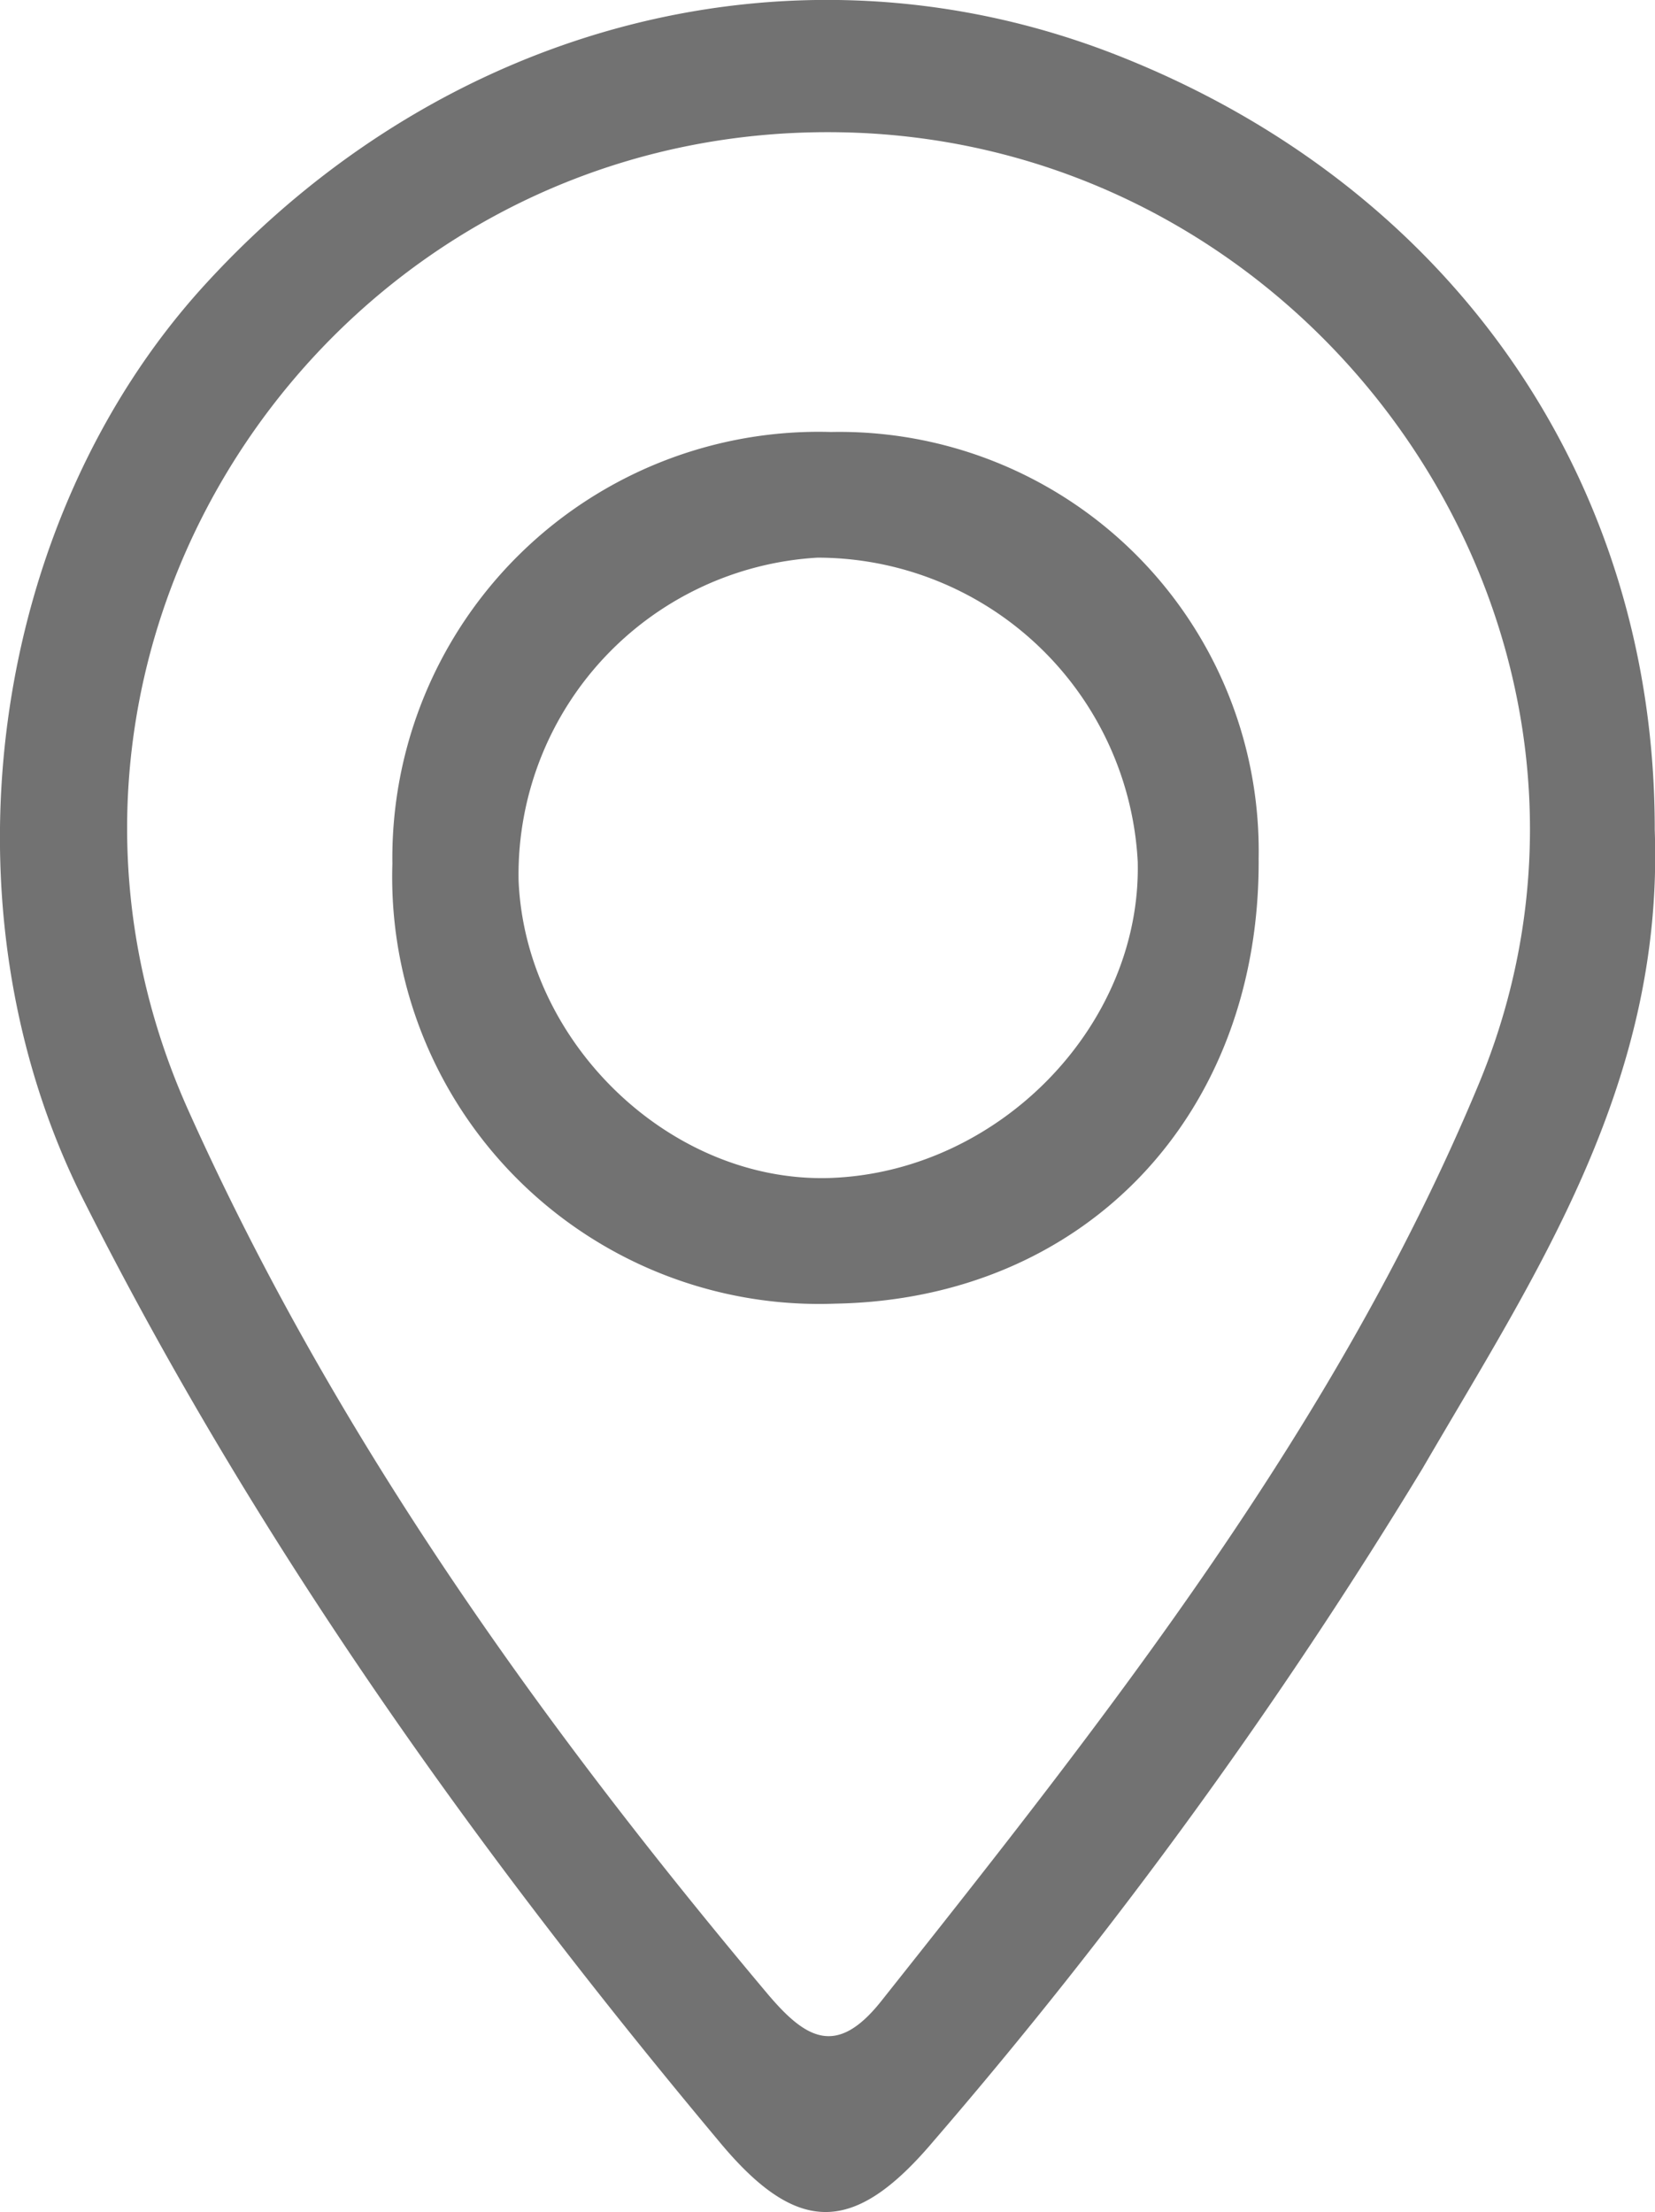 <svg xmlns="http://www.w3.org/2000/svg" viewBox="0 0 62.55 83.62"><defs><style>.cls-1{fill:#727272;}</style></defs><title>Recurso 13carta</title><g id="Capa_2" data-name="Capa 2"><g id="Capa_1-2" data-name="Capa 1"><path class="cls-1" d="M62.54,31.37C62.89,41,58,48.22,53.77,55.5A189.64,189.64,0,0,1,35.28,80.94c-3,3.55-5.14,3.59-8.11,0-9.2-11-17.52-22.68-24-35.55C-2.43,34.31-.43,19.74,7.71,10.8,16.86.75,30.29-2.63,42.28,2.11,55,7.14,62.56,18.27,62.54,31.37ZM31.73,5C12.5,4.69-.78,24.42,7.13,42,12.63,54.25,20.39,65.11,29,75.36c1.46,1.73,2.62,2.41,4.31.28C41.92,64.79,50.52,53.88,55.88,41,62.89,24.16,50.05,5.29,31.73,5Z"/><path class="cls-1" d="M47.57,32.44c.07,9.69-6.55,16.67-16,16.84A16.14,16.14,0,0,1,14.83,32.65,16.11,16.11,0,0,1,31.41,16.33,15.84,15.84,0,0,1,47.57,32.44ZM43,32.57a12.13,12.13,0,0,0-12.1-11.49,12,12,0,0,0-11.3,12.21c.26,6.16,5.76,11.42,11.75,11.24C37.74,44.32,43.15,38.77,43,32.57Z"/></g></g></svg>